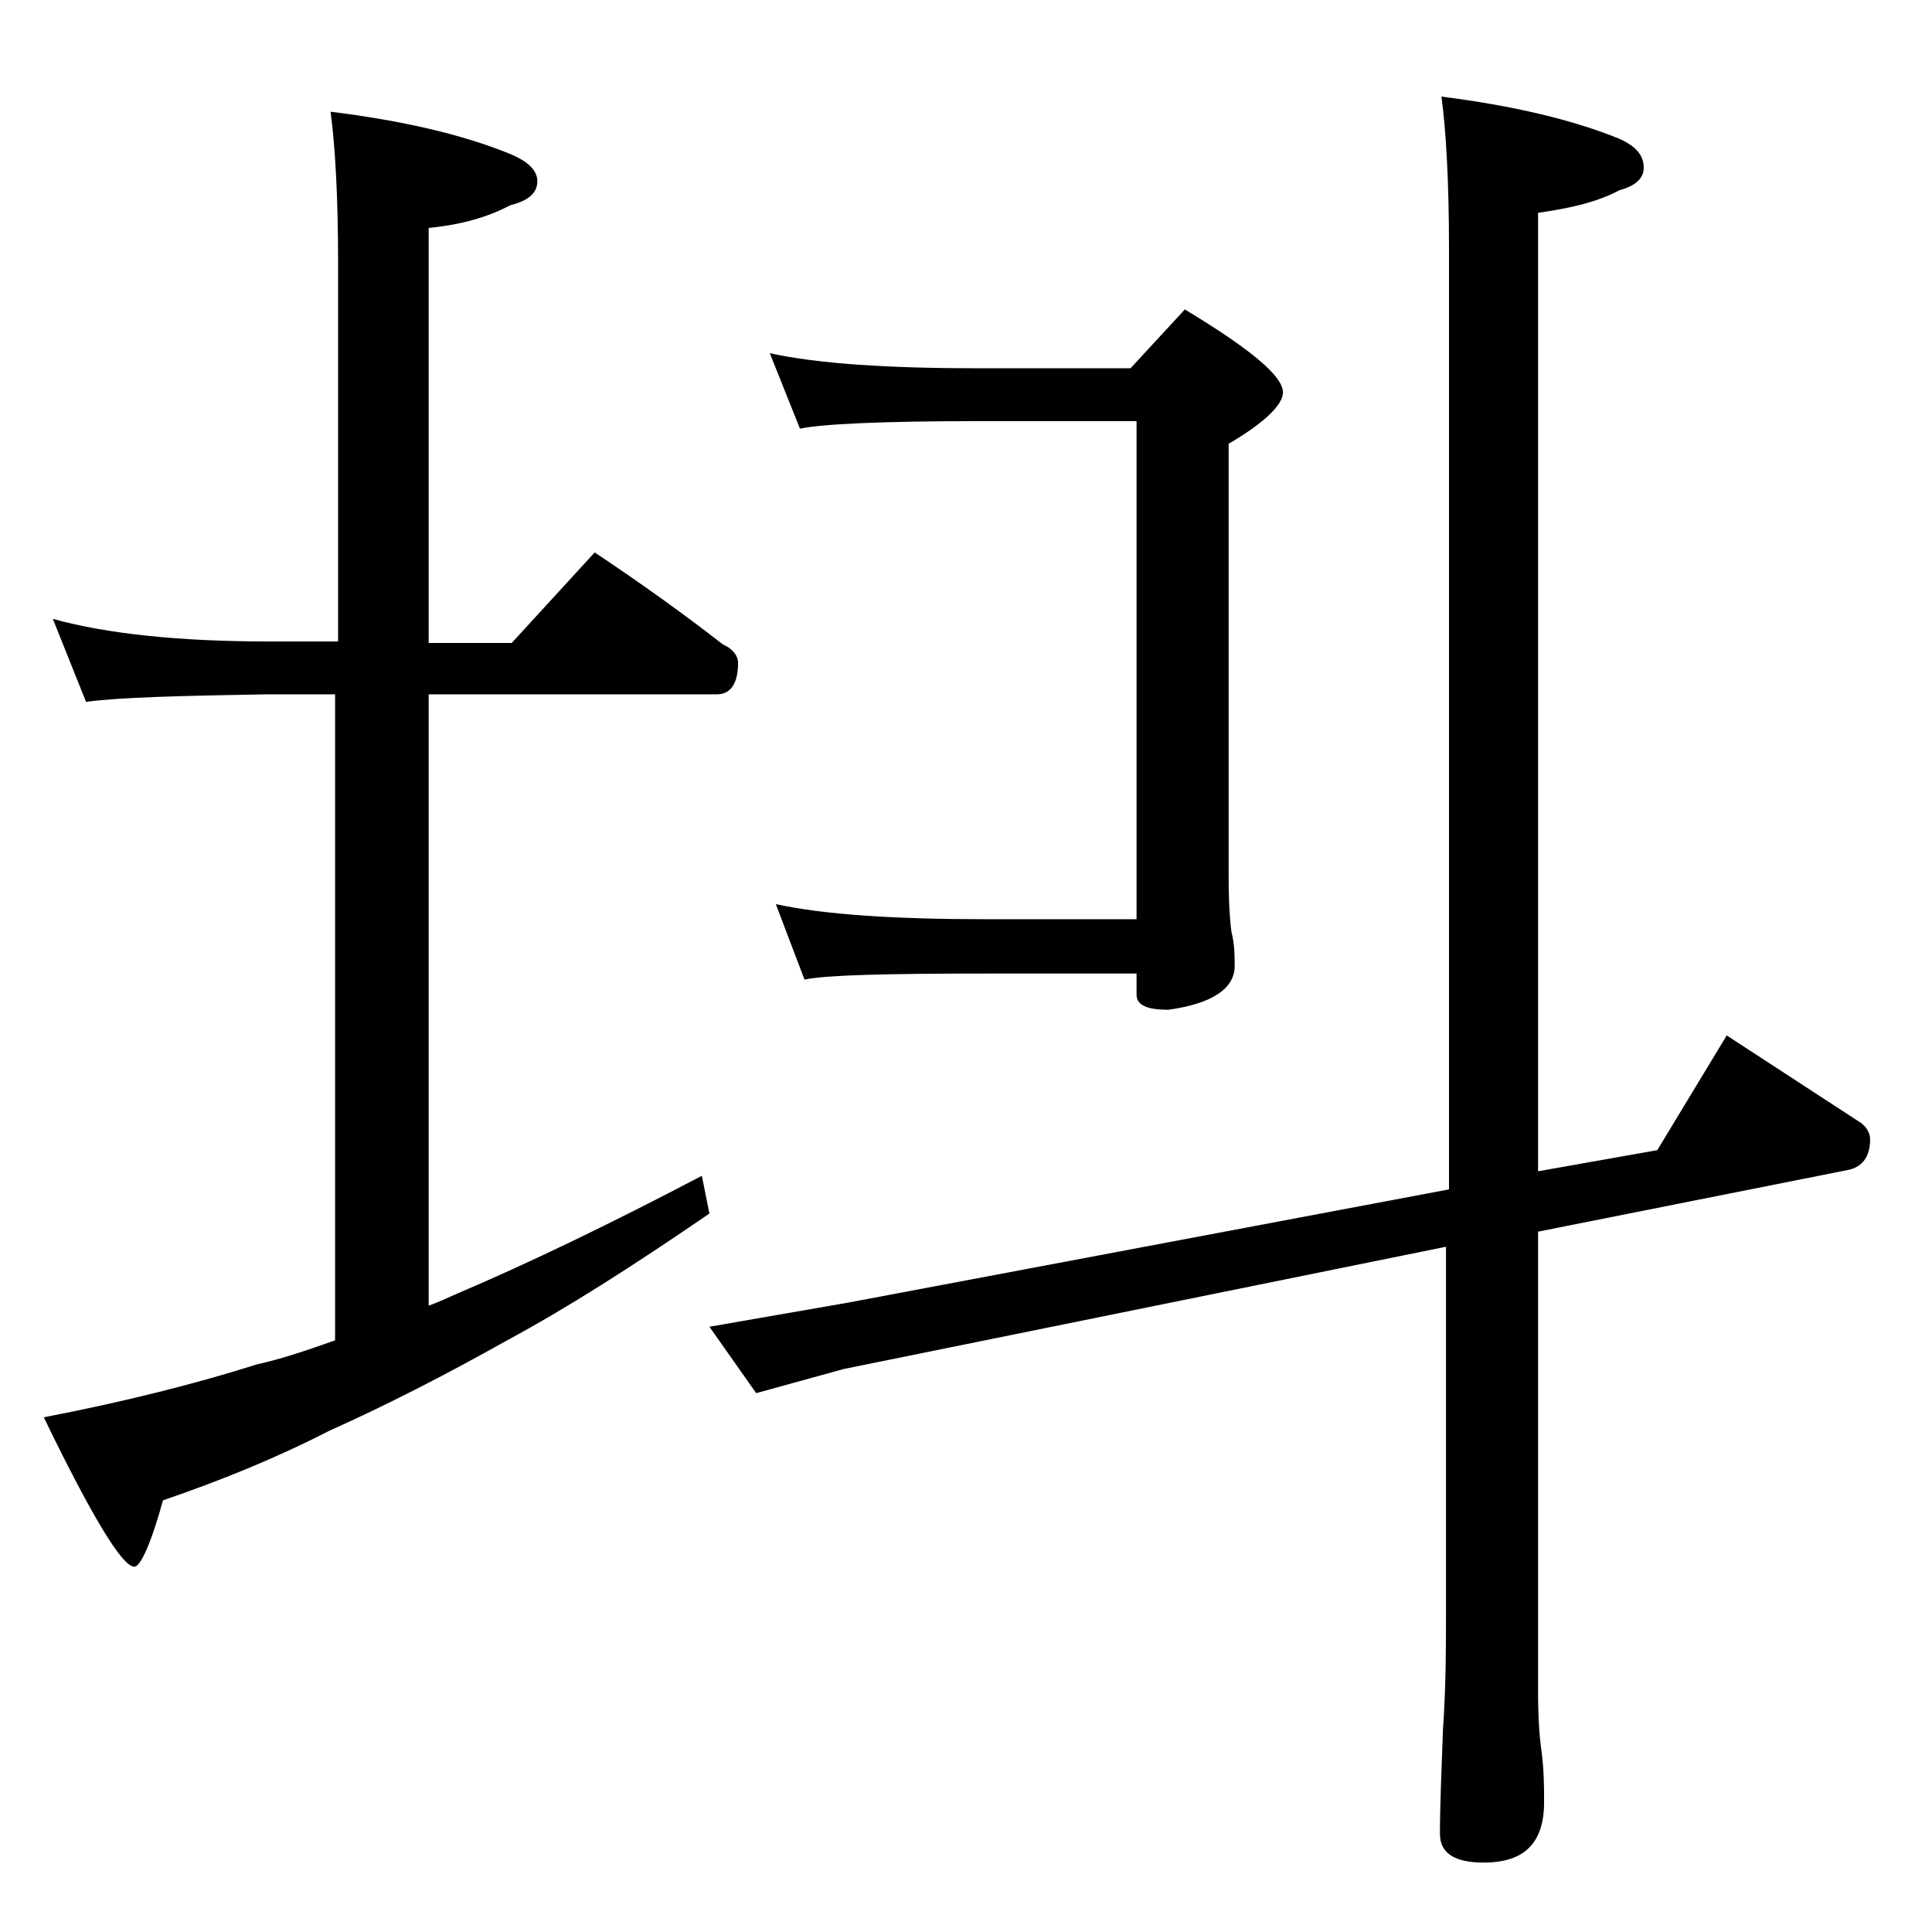 <?xml version="1.0" encoding="utf-8"?>
<!-- Generator: Adobe Illustrator 18.0.0, SVG Export Plug-In . SVG Version: 6.00 Build 0)  -->
<!DOCTYPE svg PUBLIC "-//W3C//DTD SVG 1.1//EN" "http://www.w3.org/Graphics/SVG/1.1/DTD/svg11.dtd">
<svg version="1.1" id="Layer_1" xmlns="http://www.w3.org/2000/svg" xmlns:xlink="http://www.w3.org/1999/xlink" x="0px" y="0px"
	 viewBox="0 0 128 128" enable-background="new 0 0 128 128" xml:space="preserve">
<path d="M3.5,41c3.6,1,8.4,1.5,14.4,1.5h4.5V17.4c0-4.4-0.2-7.8-0.5-10c4.8,0.6,8.7,1.5,11.9,2.8c1.2,0.5,1.8,1.1,1.8,1.8
	c0,0.8-0.6,1.3-1.8,1.6c-1.5,0.8-3.3,1.3-5.4,1.5v27.5h5.5l5.5-6c3,2,5.8,4,8.5,6.1c0.7,0.3,1,0.8,1,1.2c0,1.4-0.5,2.1-1.4,2.1H28.4
	v40.5c0.6-0.2,1.2-0.5,1.9-0.8c4.7-2,10.1-4.6,16.2-7.8l0.5,2.5c-5.1,3.5-9.5,6.3-13.4,8.4c-4.1,2.3-8,4.3-11.8,6
	c-3.5,1.8-7.2,3.3-11,4.6c-0.8,2.9-1.5,4.4-1.9,4.4c-0.8,0-2.8-3.3-6-9.9c5.2-1,10-2.2,14.1-3.5c1.8-0.4,3.5-1,5.2-1.6V46h-4.5
	c-5.8,0.1-9.8,0.2-12,0.5L3.5,41z M95.5,6.4c4.7,0.6,8.6,1.5,11.8,2.8c1.1,0.5,1.6,1.1,1.6,1.9c0,0.7-0.5,1.2-1.6,1.5
	c-1.5,0.8-3.3,1.2-5.4,1.5v63.5l7.9-1.4l4.6-7.6l8.9,5.8c0.4,0.3,0.6,0.7,0.6,1.1c0,1.1-0.5,1.8-1.4,2l-20.6,4.1V112
	c0,1.8,0.1,3.1,0.2,3.8c0.2,1.4,0.2,2.6,0.2,3.6c0,2.7-1.3,4-4,4c-1.9,0-2.9-0.6-2.9-1.9c0-1.8,0.1-4.1,0.2-6.9
	c0.2-2.9,0.2-5.5,0.2-7.6V82.6l-39.9,8.1l-5.8,1.6L47,87.9l9.2-1.6L96,78.8V16.5C96,12,95.8,8.6,95.5,6.4z M51,23.4
	c3.2,0.7,7.8,1,13.9,1h10l3.6-3.9c4.3,2.6,6.5,4.4,6.5,5.5c0,0.8-1.2,2-3.6,3.4V58c0,1.9,0.1,3.2,0.2,3.8c0.2,0.8,0.2,1.5,0.2,2.2
	c0,1.5-1.5,2.5-4.4,2.9c-1.4,0-2.1-0.3-2.1-1v-1.4h-10c-6.6,0-10.6,0.1-12,0.4l-1.9-5c3.2,0.7,7.9,1,13.9,1h10v-33H64.9
	c-6.6,0-10.5,0.2-11.9,0.5L51,23.4z"/>
</svg>
